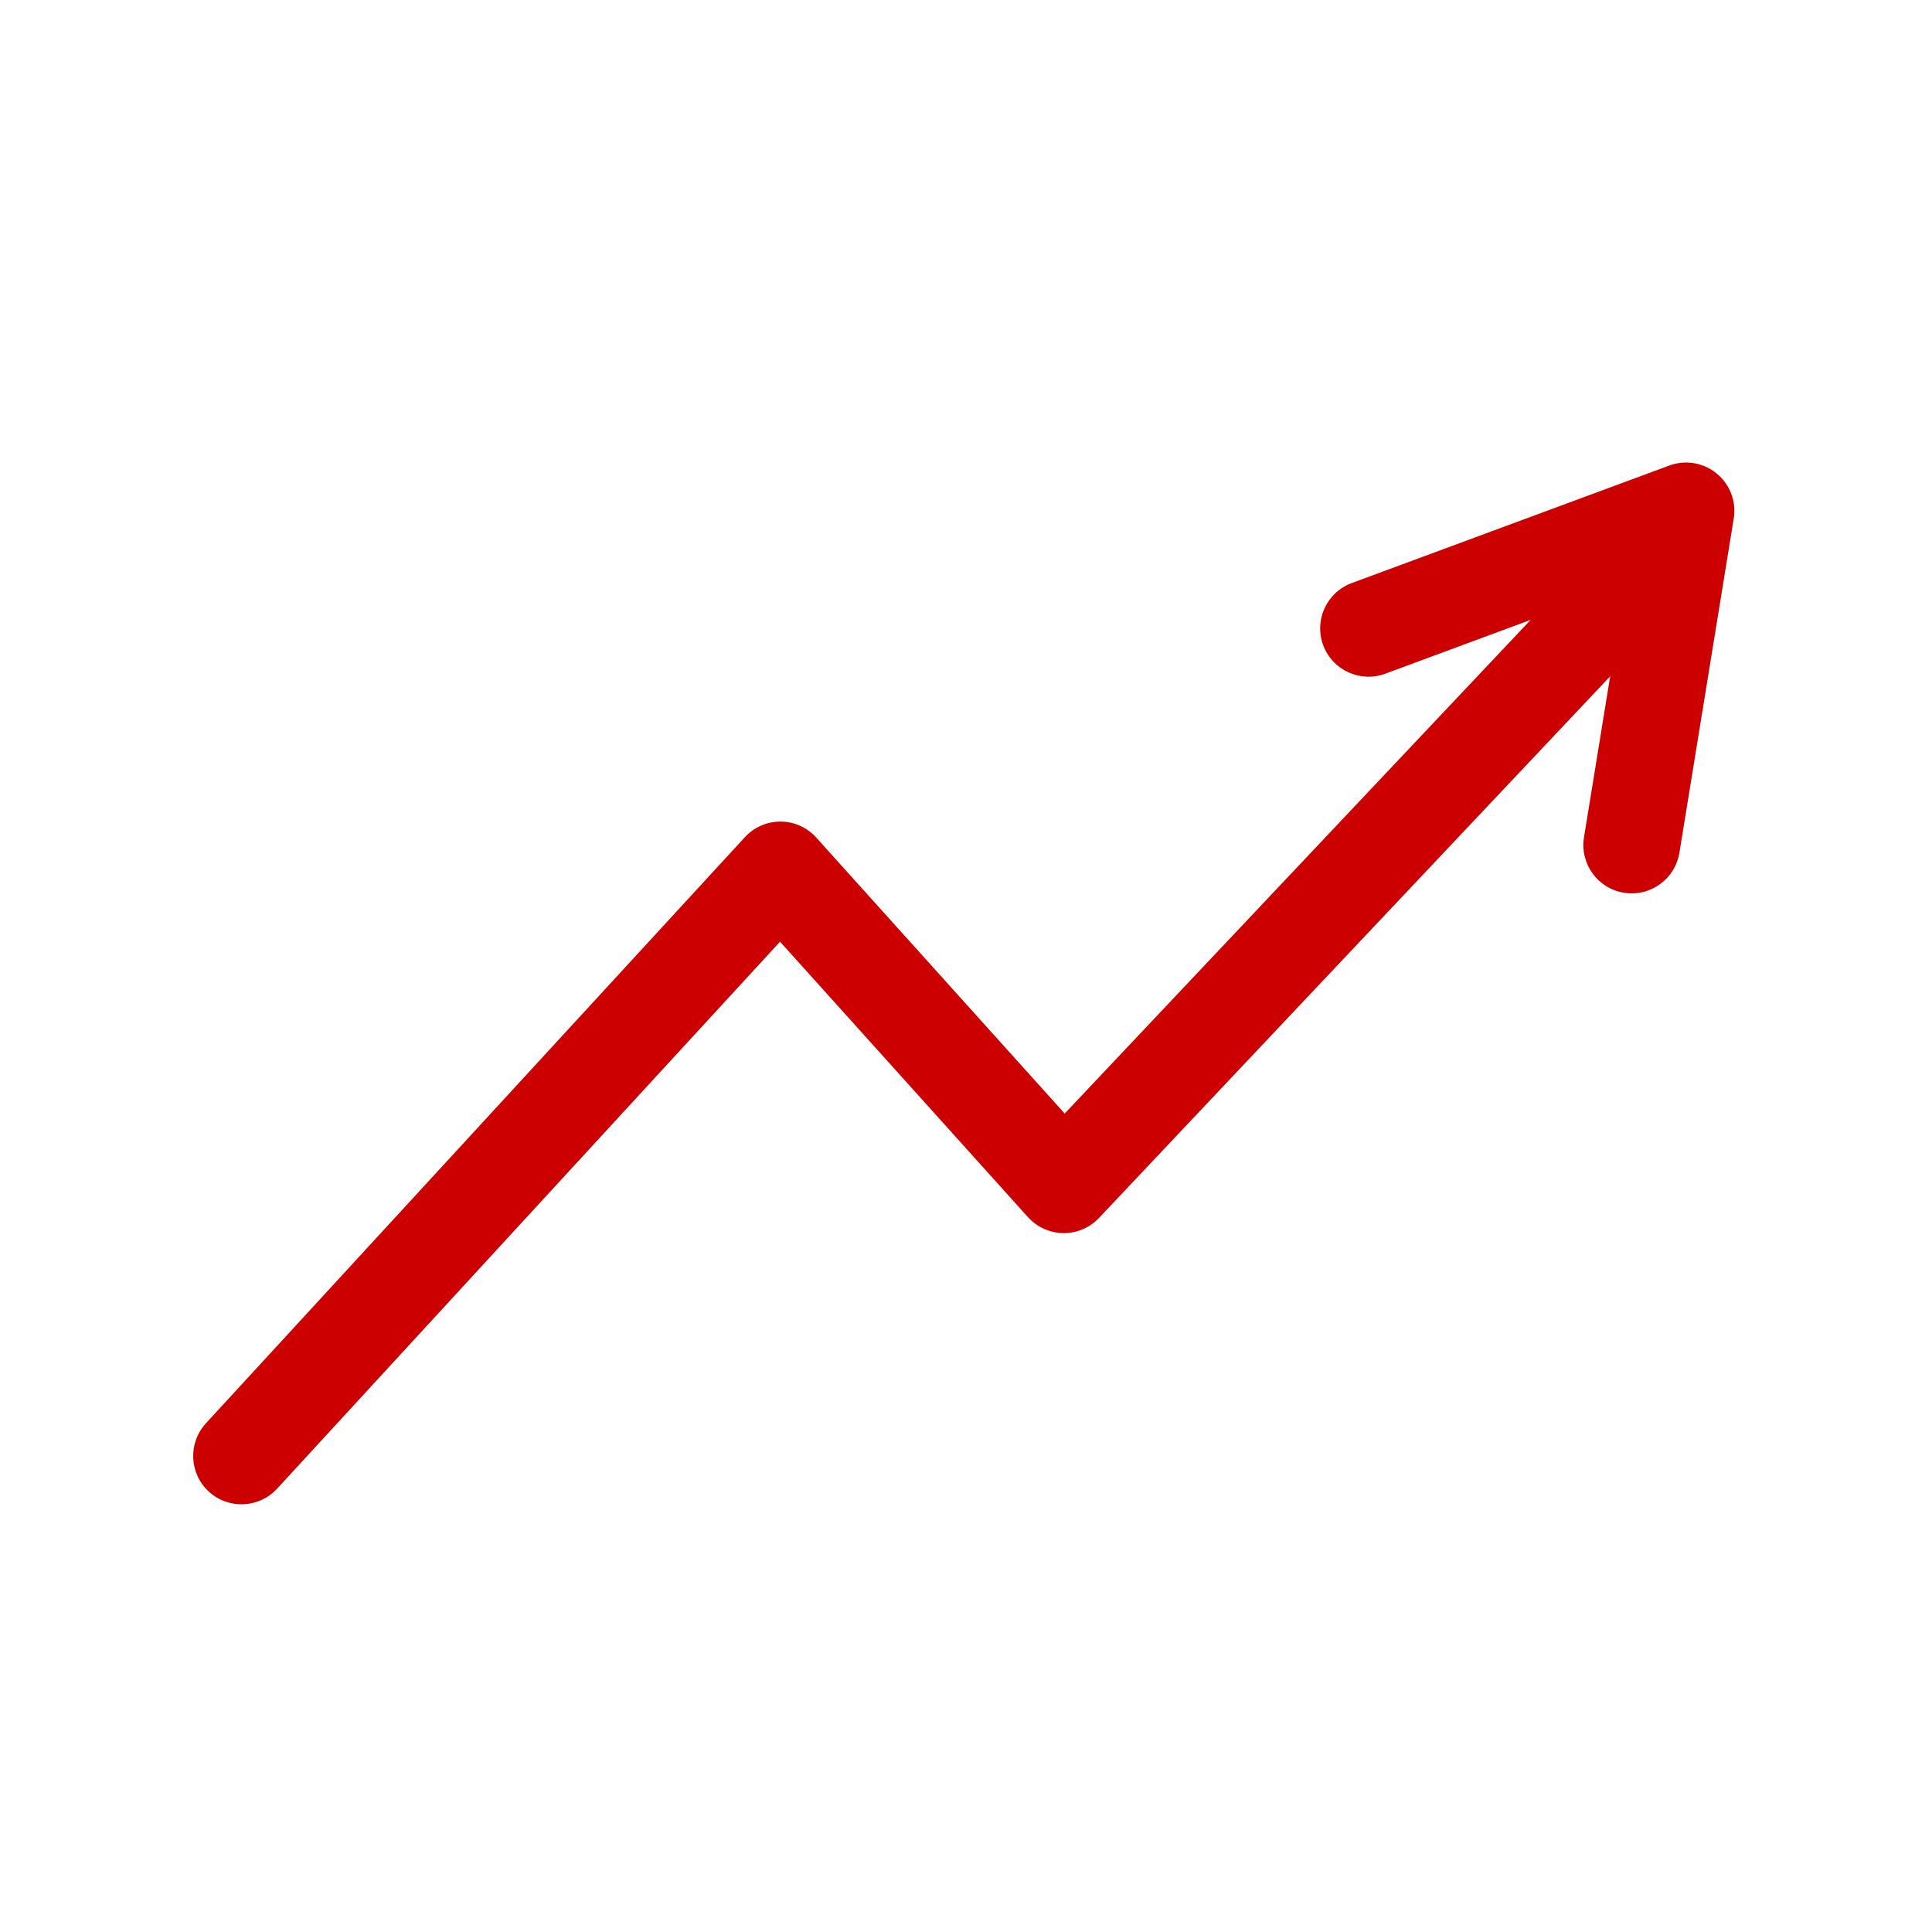 <svg width="24" height="24" viewBox="0 0 24 24" fill="none" xmlns="http://www.w3.org/2000/svg">
<path fill-rule="evenodd" clip-rule="evenodd" d="M20.912 6.564C21.153 6.791 21.164 7.171 20.936 7.412L13.652 15.13C13.537 15.252 13.376 15.32 13.208 15.318C13.041 15.316 12.882 15.244 12.769 15.119L9.69 11.698L3.442 18.493C3.217 18.737 2.838 18.753 2.594 18.529C2.35 18.305 2.334 17.925 2.558 17.681L9.253 10.4C9.367 10.275 9.529 10.205 9.698 10.206C9.867 10.207 10.027 10.279 10.14 10.405L13.226 13.833L20.064 6.588C20.291 6.347 20.671 6.336 20.912 6.564Z" fill="#CC0000"/>
<path fill-rule="evenodd" clip-rule="evenodd" d="M21.326 5.883C21.491 6.018 21.572 6.232 21.537 6.442L20.862 10.594C20.808 10.921 20.5 11.143 20.173 11.09C19.846 11.037 19.624 10.729 19.677 10.401L20.187 7.266L17.208 8.369C16.898 8.484 16.552 8.325 16.437 8.014C16.322 7.703 16.481 7.358 16.792 7.243L20.737 5.783C20.937 5.709 21.162 5.747 21.326 5.883Z" fill="#CC0000"/>
</svg>
